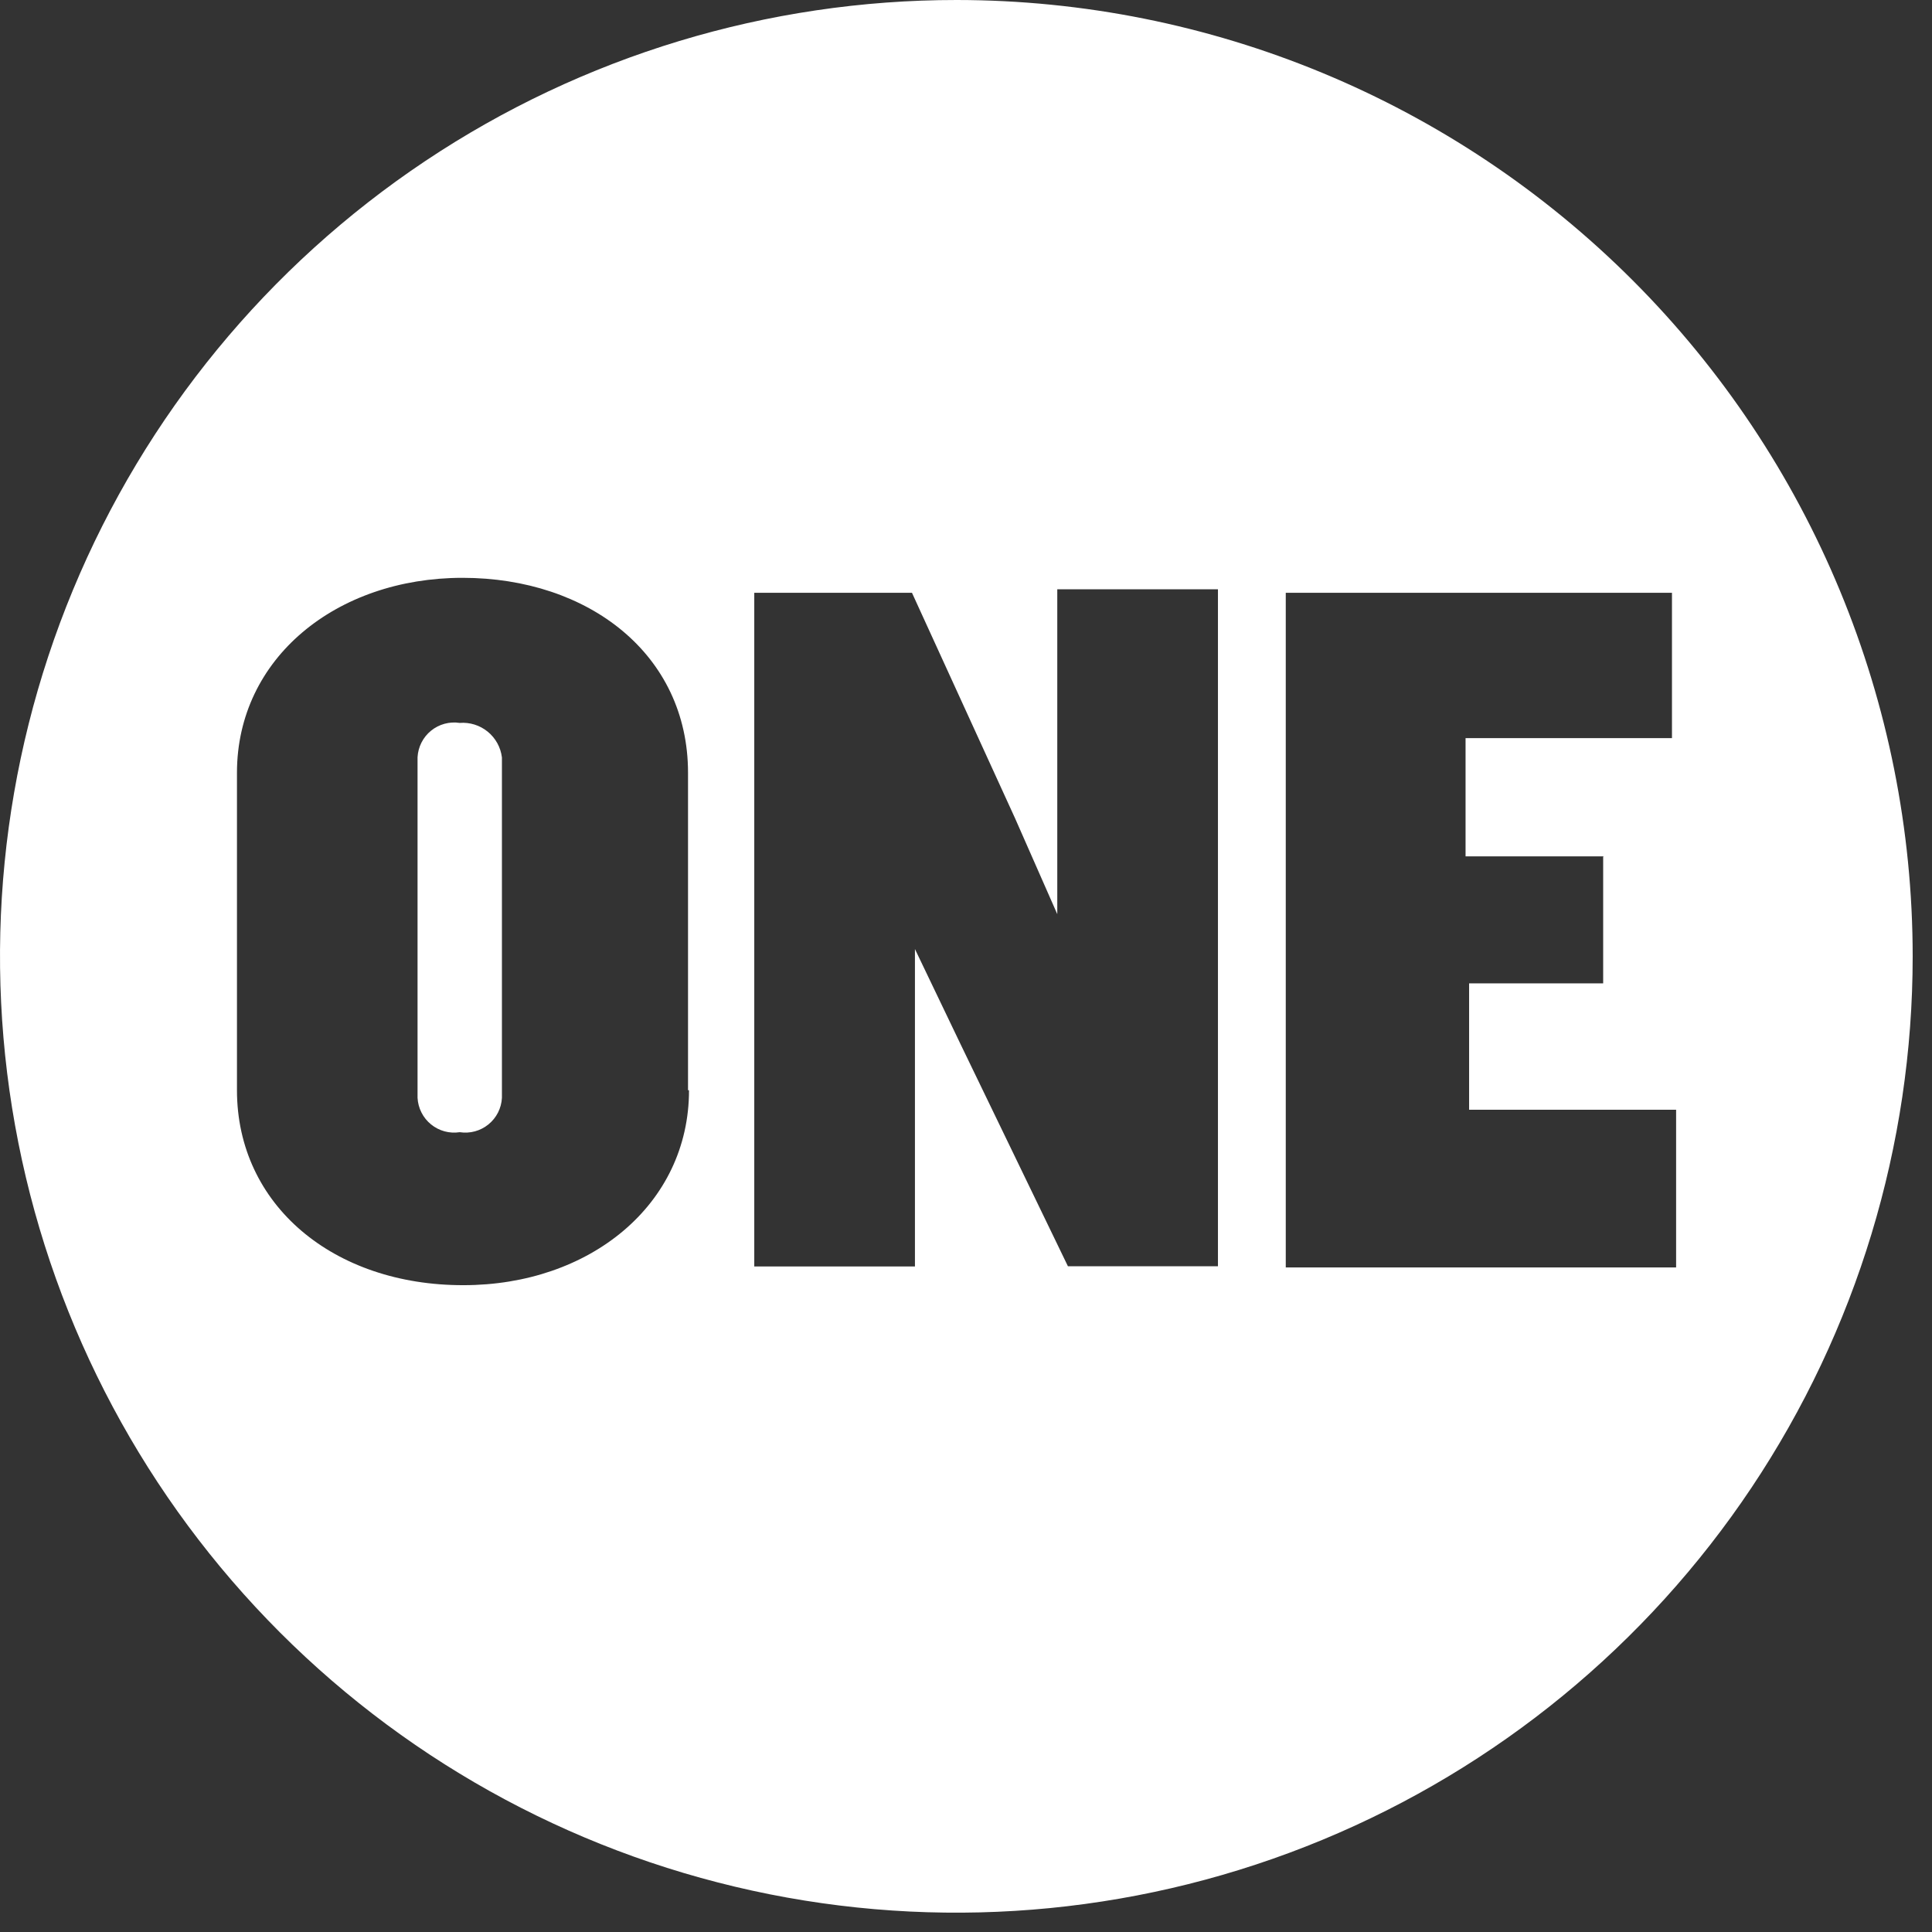 <svg width="98" height="98" viewBox="0 0 98 98" fill="none" xmlns="http://www.w3.org/2000/svg">
<rect x="0" y="0" width="98" height="98" fill="#333333" stroke="none"/>
<path d="M48.53 4.12477e-06C38.935 -0.004 29.554 2.838 21.574 8.166C13.594 13.494 7.373 21.069 3.698 29.932C0.024 38.796 -0.94 48.55 0.93 57.962C2.799 67.373 7.418 76.018 14.201 82.805C20.985 89.591 29.628 94.213 39.039 96.086C48.449 97.96 58.204 97 67.069 93.329C75.935 89.658 83.512 83.441 88.843 75.463C94.174 67.485 97.02 58.105 97.02 48.51C97.017 35.649 91.908 23.314 82.816 14.218C73.723 5.122 61.391 0.008 48.53 4.12477e-06ZM34.95 55.3C34.95 61.12 29.9 65.19 23.51 65.19C16.91 65.2 12.02 61.12 12.02 55.3V39.2C12.02 33.38 17.07 29.31 23.46 29.31C29.85 29.31 34.9 33.19 34.9 39.2V55.3H34.95ZM61.73 64.23H54.17L48.74 53L46.41 48.14V64.24H38.26V47.155V30.07H46.26L51.49 41.51L53.63 46.37V29.89H61.78V64.23H61.73ZM81.32 43.47V49.88H74.52V56.29H85.02V64.29H65.22V30.07H84.81V37.44H74.34V43.44H81.34L81.32 43.47ZM23.32 36.67C23.063 36.63 22.801 36.645 22.55 36.713C22.299 36.781 22.066 36.901 21.864 37.065C21.662 37.229 21.497 37.434 21.38 37.665C21.262 37.897 21.194 38.151 21.18 38.41V55.69C21.194 55.95 21.262 56.203 21.38 56.435C21.497 56.666 21.662 56.871 21.864 57.035C22.066 57.199 22.299 57.319 22.55 57.387C22.801 57.455 23.063 57.469 23.32 57.43C23.577 57.469 23.839 57.455 24.09 57.387C24.341 57.319 24.574 57.199 24.776 57.035C24.978 56.871 25.143 56.666 25.261 56.435C25.378 56.203 25.446 55.95 25.46 55.69V38.42C25.397 37.907 25.138 37.438 24.737 37.112C24.337 36.786 23.825 36.627 23.31 36.67H23.32Z" fill="white"/>
</svg>

